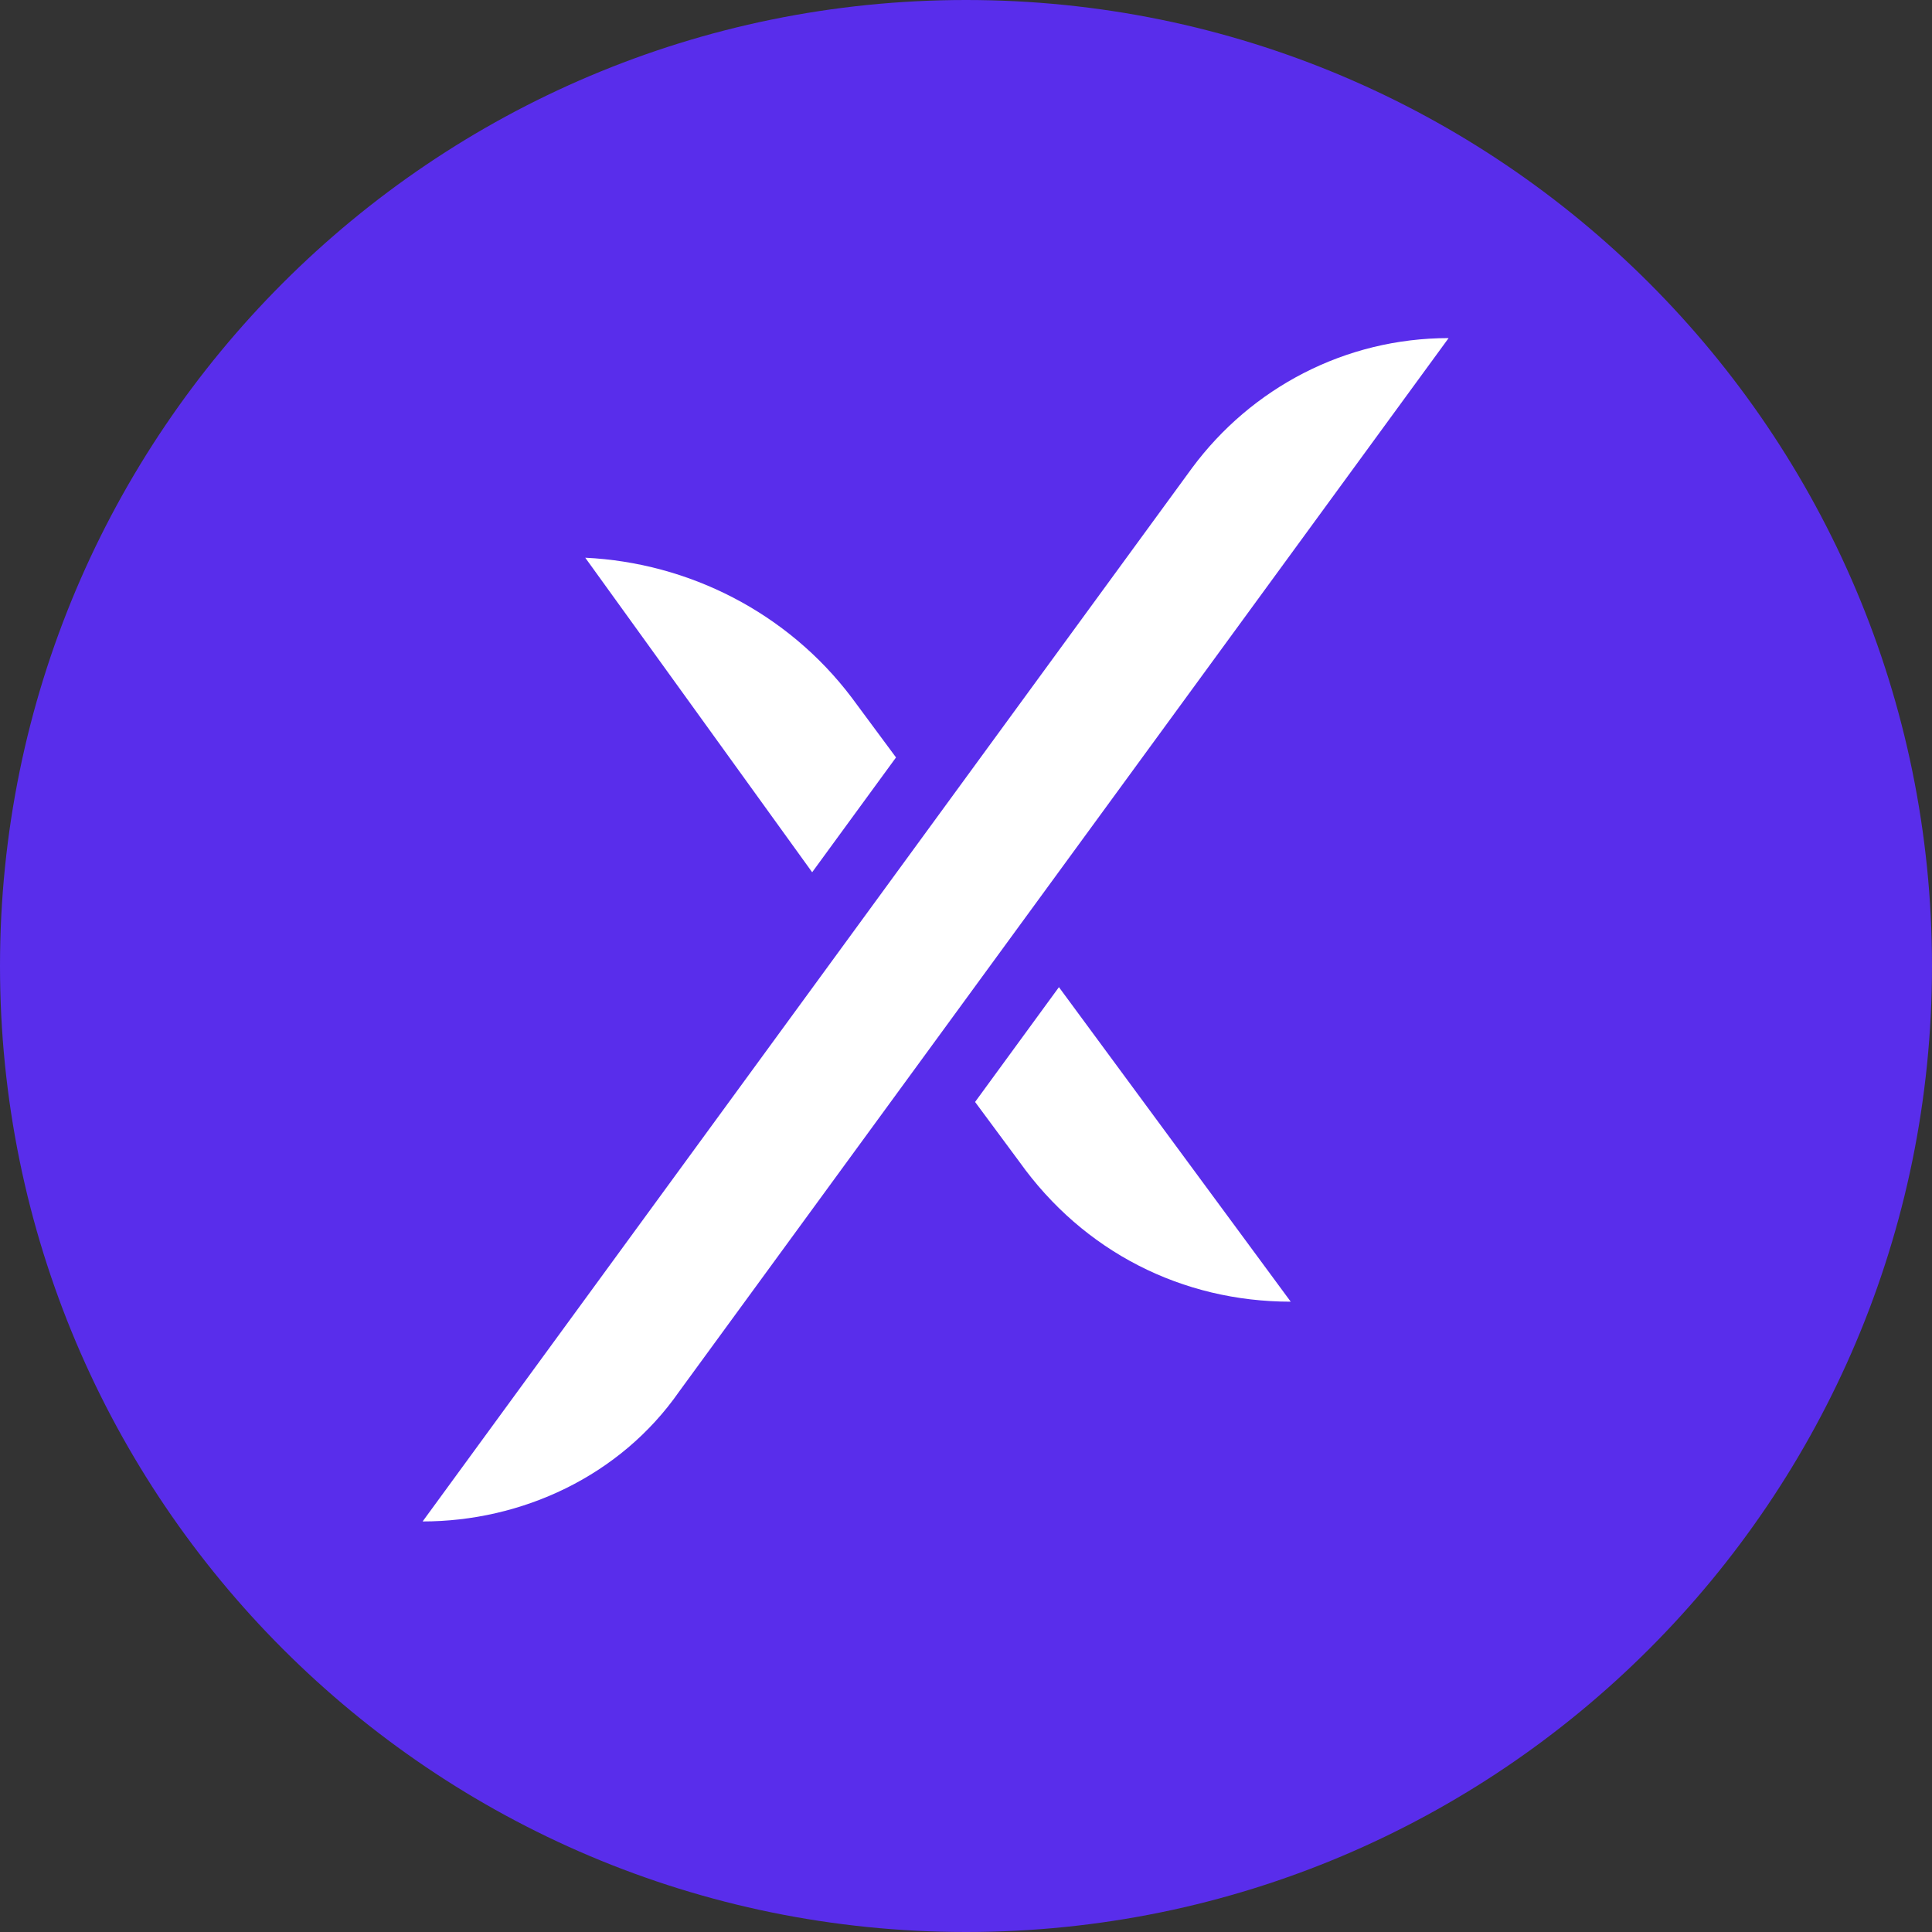 <svg width="40" height="40" viewBox="0 0 40 40" fill="none" xmlns="http://www.w3.org/2000/svg">
<rect x="0" y="0" width="40" height="40" fill="#333333" stroke="none"/>
<g id="Cjdowner-Cryptocurrency-Flat-Binance-Coin-BNB 1" clip-path="url(#clip0_26532_320083)">
<g id="Group">
<path id="Vector" d="M20 40C31.046 40 40 31.046 40 20C40 8.954 31.046 0 20 0C8.954 0 0 8.954 0 20C0 31.046 8.954 40 20 40Z" fill="#592DEB"/>
</g>
<path id="Vector_2" d="M29.992 7L14.06 28.812C12.835 30.57 10.793 31.5 8.75 31.5L24.681 9.688C25.907 8.034 27.847 7 29.992 7Z" fill="white"/>
<path id="Vector_3" d="M17.632 14.441L18.551 15.682L16.815 18.059L12.117 11.547C14.262 11.65 16.304 12.684 17.632 14.441Z" fill="white"/>
<path id="Vector_4" d="M26.723 26.95C24.477 26.95 22.434 25.916 21.107 24.056L20.188 22.815L21.924 20.438L26.723 26.95Z" fill="white"/>
</g>
<defs>
<clipPath id="clip0_26532_320083">
<rect width="40" height="40" fill="white"/>
</clipPath>
</defs>
</svg>
